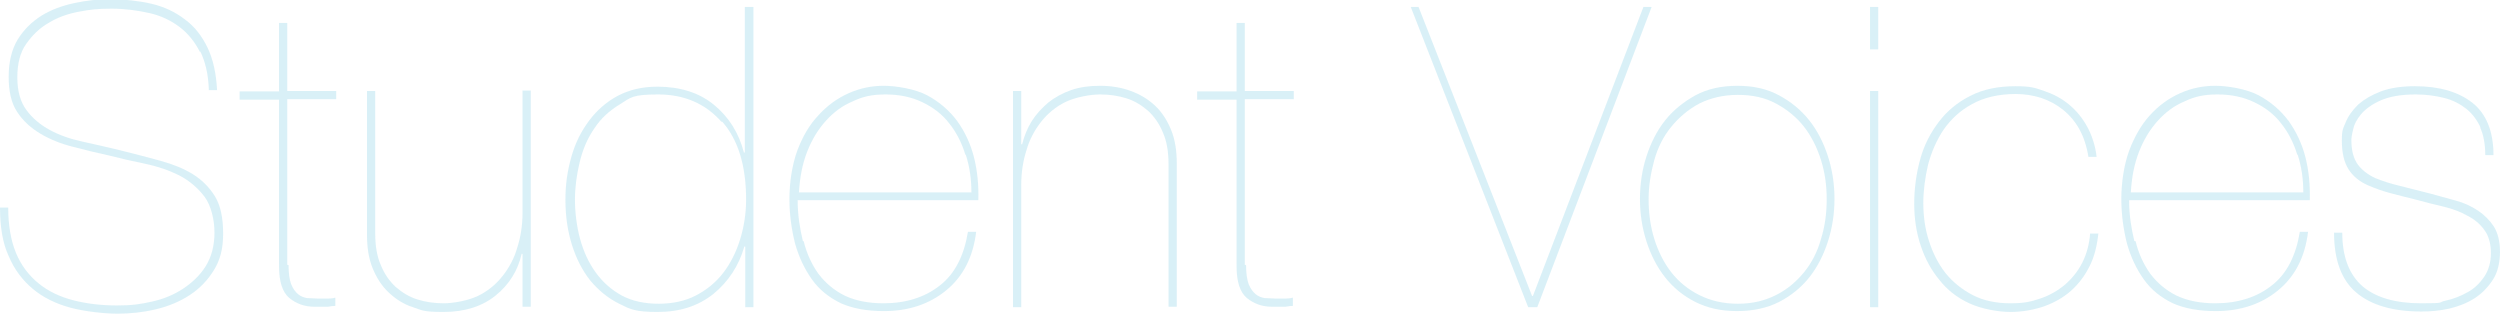 <?xml version="1.0" encoding="UTF-8"?>
<svg id="_レイヤー_1" data-name="レイヤー_1" xmlns="http://www.w3.org/2000/svg" version="1.1" viewBox="0 0 577 72.5">
  <!-- Generator: Adobe Illustrator 29.4.0, SVG Export Plug-In . SVG Version: 2.1.0 Build 152)  -->
  <g opacity=".3">
    <g>
      <path d="M46.2,12.1c-1.2-2.4-2.8-4.4-4.8-5.9-2-1.5-4.3-2.6-7-3.2-2.7-.6-5.6-1-8.7-1s-4.9.2-7.5.7c-2.6.5-4.9,1.3-7,2.6-2.1,1.2-3.8,2.9-5.2,4.9-1.4,2-2,4.6-2,7.7s.7,5.6,2.1,7.5c1.4,1.9,3.2,3.4,5.4,4.6,2.2,1.2,4.8,2.1,7.6,2.7,2.8.6,5.8,1.3,8.7,2,3.2.8,6.3,1.6,9.2,2.4,2.9.8,5.4,1.8,7.5,3.1,2.1,1.3,3.8,3,5.1,5.1,1.3,2.1,1.9,5,1.9,8.6s-.7,6.1-2.1,8.4c-1.4,2.3-3.3,4.3-5.6,5.8-2.3,1.5-4.9,2.6-7.9,3.3-2.9.7-5.9,1-8.8,1s-7.6-.5-10.9-1.4c-3.3-.9-6.2-2.3-8.6-4.3-2.4-2-4.3-4.5-5.6-7.6C.6,56.1,0,52.3,0,47.9h1.9c0,4.1.6,7.6,1.8,10.5,1.2,2.9,3,5.2,5.2,7,2.2,1.8,4.9,3.1,8,3.9,3.1.8,6.5,1.2,10.1,1.2s5.4-.3,8.1-.9c2.7-.6,5.1-1.6,7.2-3,2.1-1.4,3.9-3.1,5.2-5.2,1.3-2.1,2-4.7,2-7.7s-.8-6.3-2.3-8.3c-1.5-2-3.5-3.7-5.8-4.9-2.4-1.2-5-2.1-7.9-2.7-2.9-.6-5.6-1.2-8.3-1.9-2.8-.6-5.6-1.3-8.3-2-2.8-.7-5.3-1.7-7.5-3-2.2-1.3-4-2.9-5.4-5-1.4-2.1-2-4.8-2-8.2s.7-6.3,2.1-8.6c1.4-2.3,3.3-4.1,5.5-5.5,2.3-1.4,4.8-2.3,7.6-2.9s5.6-.9,8.4-.9,6.6.4,9.5,1.1c2.9.7,5.4,1.9,7.6,3.6,2.2,1.6,3.9,3.8,5.2,6.5,1.3,2.7,2,6,2.2,9.8h-1.9c-.1-3.6-.8-6.5-2-9Z" fill="#81cde4"/>
      <path d="M66.6,61.2c0,1.9.2,3.3.6,4.4.4,1,1,1.8,1.6,2.3.6.5,1.4.8,2.1.9.8,0,1.6.1,2.3.1s1.8,0,2.6,0c.8,0,1.3-.1,1.6-.2v1.9c-.6,0-1.1.1-1.7.2-.6,0-1.6,0-3.1,0-2.3,0-4.2-.7-5.8-2-1.6-1.3-2.4-3.8-2.4-7.3V23h-9.1v-1.9h9.1V5.3h1.9v15.7h11.3v1.9h-11.3v38.2Z" fill="#81cde4"/>
      <path d="M120.6,70.9v-12.3h-.2c-.9,3.9-2.9,7.1-6,9.6-3.1,2.5-7.1,3.8-12,3.8s-5-.4-7.1-1.1c-2.2-.7-4-1.9-5.6-3.4-1.6-1.5-2.8-3.4-3.7-5.6-.9-2.2-1.3-4.8-1.3-7.7V21h1.9v32.8c0,2.9.4,5.4,1.3,7.4.8,2,2,3.7,3.4,5,1.5,1.3,3.1,2.3,5,2.9,1.9.6,3.9.9,6.1.9s5.6-.6,7.9-1.7c2.3-1.1,4.2-2.7,5.7-4.6,1.5-1.9,2.7-4.1,3.4-6.6.8-2.5,1.2-5.2,1.2-8v-28.2h1.9v49.9h-1.9Z" fill="#81cde4"/>
      <path d="M173.9,1.6v69.3h-1.9v-14h-.2c-1.3,4.5-3.7,8.1-7.1,10.9-3.5,2.8-7.7,4.2-12.9,4.2s-6.3-.6-8.9-1.9c-2.6-1.3-4.8-3.1-6.7-5.4-1.8-2.3-3.2-5-4.2-8.2-1-3.2-1.5-6.6-1.5-10.4s.5-6.8,1.4-10c.9-3.2,2.3-5.9,4.1-8.3,1.8-2.4,4-4.3,6.6-5.7,2.7-1.4,5.7-2.1,9.1-2.1,5.3,0,9.7,1.4,13.1,4.2,3.4,2.8,5.7,6.4,6.9,11h.2V1.6h1.9ZM166.5,28.1c-3.7-4.2-8.6-6.3-14.6-6.3s-6.3.7-8.7,2.2c-2.5,1.5-4.5,3.3-6,5.6-1.6,2.3-2.7,4.9-3.4,7.8-.7,2.9-1.1,5.8-1.1,8.7s.4,6.2,1.2,9.1c.8,2.9,2,5.5,3.6,7.7,1.6,2.2,3.6,4,6,5.3,2.4,1.3,5.3,1.9,8.5,1.9s6.1-.6,8.6-1.9c2.5-1.3,4.6-3,6.3-5.2,1.7-2.2,3-4.8,3.9-7.7.9-2.9,1.4-6,1.4-9.2,0-7.8-1.8-13.8-5.5-18Z" fill="#81cde4"/>
      <path d="M185.5,55.7c.7,2.9,1.9,5.4,3.4,7.5,1.6,2.1,3.6,3.8,6,5,2.5,1.2,5.5,1.8,9,1.8,5.2,0,9.6-1.4,13-4.1,3.5-2.7,5.6-6.9,6.5-12.4h1.9c-.7,5.8-3,10.3-6.9,13.5s-8.7,4.8-14.4,4.8c-3.9,0-7.2-.6-9.9-1.8-2.7-1.3-5-3.1-6.7-5.5-1.7-2.4-3-5.1-3.9-8.3-.8-3.2-1.3-6.6-1.3-10.3s.6-7.8,1.8-11.1c1.2-3.2,2.8-6,4.9-8.2,2-2.2,4.3-3.9,7-5.1,2.7-1.2,5.4-1.7,8.1-1.7s7.2.7,10,2.2c2.8,1.5,5.1,3.5,6.9,5.9,1.8,2.5,3.1,5.3,3.9,8.4.8,3.2,1.1,6.5,1,9.9h-41.7c0,3.4.5,6.5,1.2,9.4ZM222.8,35.7c-.8-2.7-2.1-5.2-3.7-7.2-1.6-2.1-3.7-3.7-6.2-4.9-2.5-1.2-5.3-1.8-8.5-1.8s-5.3.5-7.6,1.6c-2.4,1-4.4,2.5-6.2,4.5-1.8,2-3.2,4.3-4.3,7.1-1.1,2.8-1.7,5.9-1.9,9.4h39.8c0-3-.4-5.9-1.3-8.7Z" fill="#81cde4"/>
      <path d="M235.7,21v12.3h.2c.5-1.9,1.2-3.7,2.2-5.3,1-1.6,2.3-3,3.8-4.3,1.5-1.2,3.3-2.2,5.3-2.9,2-.7,4.2-1,6.7-1s5,.4,7.1,1.2c2.2.8,4,1.9,5.6,3.4,1.6,1.5,2.8,3.4,3.7,5.6s1.3,4.8,1.3,7.7v33.1h-1.9v-32.8c0-2.9-.4-5.4-1.3-7.4-.8-2-2-3.7-3.4-5-1.5-1.3-3.1-2.3-5-2.9-1.9-.6-3.9-.9-6.1-.9s-5.6.6-7.9,1.7c-2.3,1.1-4.2,2.7-5.7,4.6-1.5,1.9-2.7,4.1-3.4,6.6-.8,2.5-1.2,5.2-1.2,8v28.2h-1.9V21h1.9Z" fill="#81cde4"/>
      <path d="M287.6,61.2c0,1.9.2,3.3.6,4.4.4,1,1,1.8,1.6,2.3.6.5,1.4.8,2.1.9.8,0,1.6.1,2.3.1s1.8,0,2.6,0c.8,0,1.3-.1,1.6-.2v1.9c-.6,0-1.1.1-1.7.2-.6,0-1.6,0-3.1,0-2.3,0-4.2-.7-5.8-2-1.6-1.3-2.4-3.8-2.4-7.3V23h-9.1v-1.9h9.1V5.3h1.9v15.7h11.3v1.9h-11.3v38.2Z" fill="#81cde4"/>
      <path d="M381.2,1.6l-26.4,69.3h-2.1L325.6,1.6h1.8l26.2,66.7h.2L379.3,1.6h1.9Z" fill="#81cde4"/>
      <path d="M380,36.1c1-3.1,2.4-5.9,4.3-8.3,1.9-2.4,4.3-4.3,7-5.8,2.8-1.5,6-2.2,9.7-2.2s6.8.7,9.6,2.2c2.8,1.5,5.1,3.4,7,5.8,1.9,2.4,3.3,5.2,4.3,8.3,1,3.1,1.5,6.4,1.5,9.8s-.5,6.7-1.5,9.8c-1,3.1-2.4,5.9-4.3,8.3-1.9,2.4-4.3,4.3-7,5.7-2.8,1.4-6,2.1-9.7,2.1s-6.8-.7-9.6-2.1c-2.8-1.4-5.1-3.3-7-5.7-1.9-2.4-3.3-5.2-4.3-8.3-1-3.1-1.5-6.4-1.5-9.8s.5-6.7,1.5-9.8ZM381.8,55.1c.9,2.9,2.2,5.5,3.9,7.7s3.9,4,6.5,5.3c2.6,1.3,5.5,2,8.9,2s6.2-.7,8.8-2c2.6-1.3,4.7-3.1,6.5-5.3s3.1-4.8,3.9-7.7c.9-2.9,1.3-5.9,1.3-9.1s-.4-6.1-1.3-9-2.2-5.5-3.9-7.7-3.9-4-6.5-5.4c-2.6-1.4-5.5-2-8.8-2s-6.3.7-8.9,2c-2.6,1.4-4.7,3.2-6.5,5.4s-3.1,4.8-3.9,7.7-1.3,5.9-1.3,9,.4,6.2,1.3,9.1Z" fill="#81cde4"/>
      <path d="M431.6,11.4V1.6h1.9v9.8h-1.9ZM431.6,70.9V21h1.9v49.9h-1.9Z" fill="#81cde4"/>
      <path d="M482.3,61.4c-1.1,2.2-2.5,4.1-4.3,5.7-1.8,1.6-3.8,2.7-6.2,3.6-2.4.8-5,1.3-7.8,1.3s-6.7-.7-9.5-2c-2.8-1.3-5.1-3.1-6.9-5.4-1.9-2.3-3.3-4.9-4.3-7.9-1-3-1.5-6.2-1.5-9.7s.5-7.1,1.4-10.3c.9-3.3,2.4-6.1,4.3-8.6,1.9-2.5,4.3-4.5,7.3-6,2.9-1.5,6.4-2.2,10.3-2.2s4.6.4,6.7,1.1c2.1.7,4,1.7,5.7,3.1,1.7,1.4,3.1,3.1,4.2,5.1,1.1,2,1.9,4.4,2.2,7h-1.9c-.4-2.5-1.1-4.6-2.1-6.4-1-1.8-2.3-3.3-3.8-4.5-1.5-1.2-3.2-2.1-5-2.7-1.9-.6-3.8-.9-5.9-.9-3.9,0-7.3.8-10,2.3-2.8,1.5-4.9,3.5-6.6,5.9-1.6,2.4-2.8,5.1-3.6,8.1-.7,3-1.1,6-1.1,8.9s.4,6,1.3,8.7c.9,2.8,2.1,5.2,3.8,7.4,1.7,2.1,3.8,3.8,6.3,5.1,2.5,1.3,5.4,1.9,8.7,1.9s4.8-.4,6.9-1.1c2.1-.7,4-1.8,5.7-3.2,1.6-1.4,3-3.1,4-5.1,1-2,1.6-4.2,1.8-6.7h1.9c-.3,2.8-.9,5.3-2,7.5Z" fill="#81cde4"/>
      <path d="M492.9,55.7c.7,2.9,1.9,5.4,3.4,7.5,1.6,2.1,3.6,3.8,6,5,2.5,1.2,5.5,1.8,9,1.8,5.2,0,9.6-1.4,13-4.1,3.5-2.7,5.6-6.9,6.5-12.4h1.9c-.7,5.8-3,10.3-6.9,13.5s-8.7,4.8-14.4,4.8c-3.9,0-7.2-.6-9.9-1.8-2.7-1.3-5-3.1-6.7-5.5-1.7-2.4-3-5.1-3.9-8.3-.8-3.2-1.3-6.6-1.3-10.3s.6-7.8,1.8-11.1c1.2-3.2,2.8-6,4.8-8.2,2-2.2,4.3-3.9,7-5.1,2.7-1.2,5.4-1.7,8.1-1.7s7.2.7,10,2.2c2.8,1.5,5.1,3.5,6.9,5.9,1.8,2.5,3.1,5.3,3.9,8.4.8,3.2,1.1,6.5,1,9.9h-41.7c0,3.4.5,6.5,1.2,9.4ZM530.2,35.7c-.8-2.7-2.1-5.2-3.7-7.2-1.6-2.1-3.7-3.7-6.2-4.9-2.5-1.2-5.3-1.8-8.5-1.8s-5.3.5-7.6,1.6c-2.4,1-4.4,2.5-6.2,4.5-1.8,2-3.2,4.3-4.3,7.1-1.1,2.8-1.7,5.9-1.9,9.4h39.8c0-3-.4-5.9-1.3-8.7Z" fill="#81cde4"/>
      <path d="M572.5,29.4c-.8-1.7-1.9-3.2-3.3-4.3-1.4-1.1-3.1-2-5.1-2.5-2-.5-4.2-.8-6.5-.8-3.5,0-6.2.5-8.2,1.4-2,.9-3.5,2-4.5,3.2-1,1.2-1.6,2.4-1.8,3.5-.3,1.2-.4,2-.4,2.4,0,2.5.5,4.3,1.5,5.7,1,1.3,2.3,2.3,4,3.1,1.7.7,3.6,1.3,5.7,1.8,2,.5,4.4,1.1,7.1,1.8,1.9.5,3.9,1.1,5.8,1.6,1.9.5,3.6,1.3,5.1,2.3s2.7,2.2,3.7,3.7c.9,1.5,1.4,3.4,1.4,5.8s-.5,4.7-1.6,6.4c-1.1,1.7-2.5,3.2-4.2,4.3-1.7,1.1-3.7,1.9-5.8,2.4-2.2.5-4.3.7-6.5.7-6.7,0-11.7-1.5-15.1-4.4-3.4-2.9-5.1-7.5-5.1-13.8h1.9c0,5.6,1.6,9.7,4.7,12.4,3.1,2.6,7.6,3.9,13.5,3.9s3.7-.2,5.6-.6c1.9-.4,3.6-1.1,5.2-2,1.6-.9,2.8-2.1,3.8-3.6,1-1.5,1.5-3.3,1.5-5.4s-.5-4-1.5-5.3c-1-1.4-2.3-2.5-3.9-3.3-1.6-.9-3.4-1.6-5.5-2.1-2.1-.5-4.2-1-6.3-1.6-2.4-.6-4.5-1.1-6.3-1.6-1.8-.5-3.4-1.1-4.8-1.7-2.1-.9-3.6-2.2-4.6-3.8-1-1.6-1.5-3.8-1.5-6.5s.3-2.8.9-4.3c.6-1.5,1.6-2.8,2.9-4.1,1.4-1.2,3.1-2.2,5.2-3s4.8-1.2,7.9-1.2c5.6,0,10,1.3,13.2,3.8,3.2,2.5,4.9,6.6,4.9,12.1h-1.9c0-2.5-.4-4.7-1.2-6.4Z" fill="#81cde4"/>
    </g>
  </g>
</svg>
